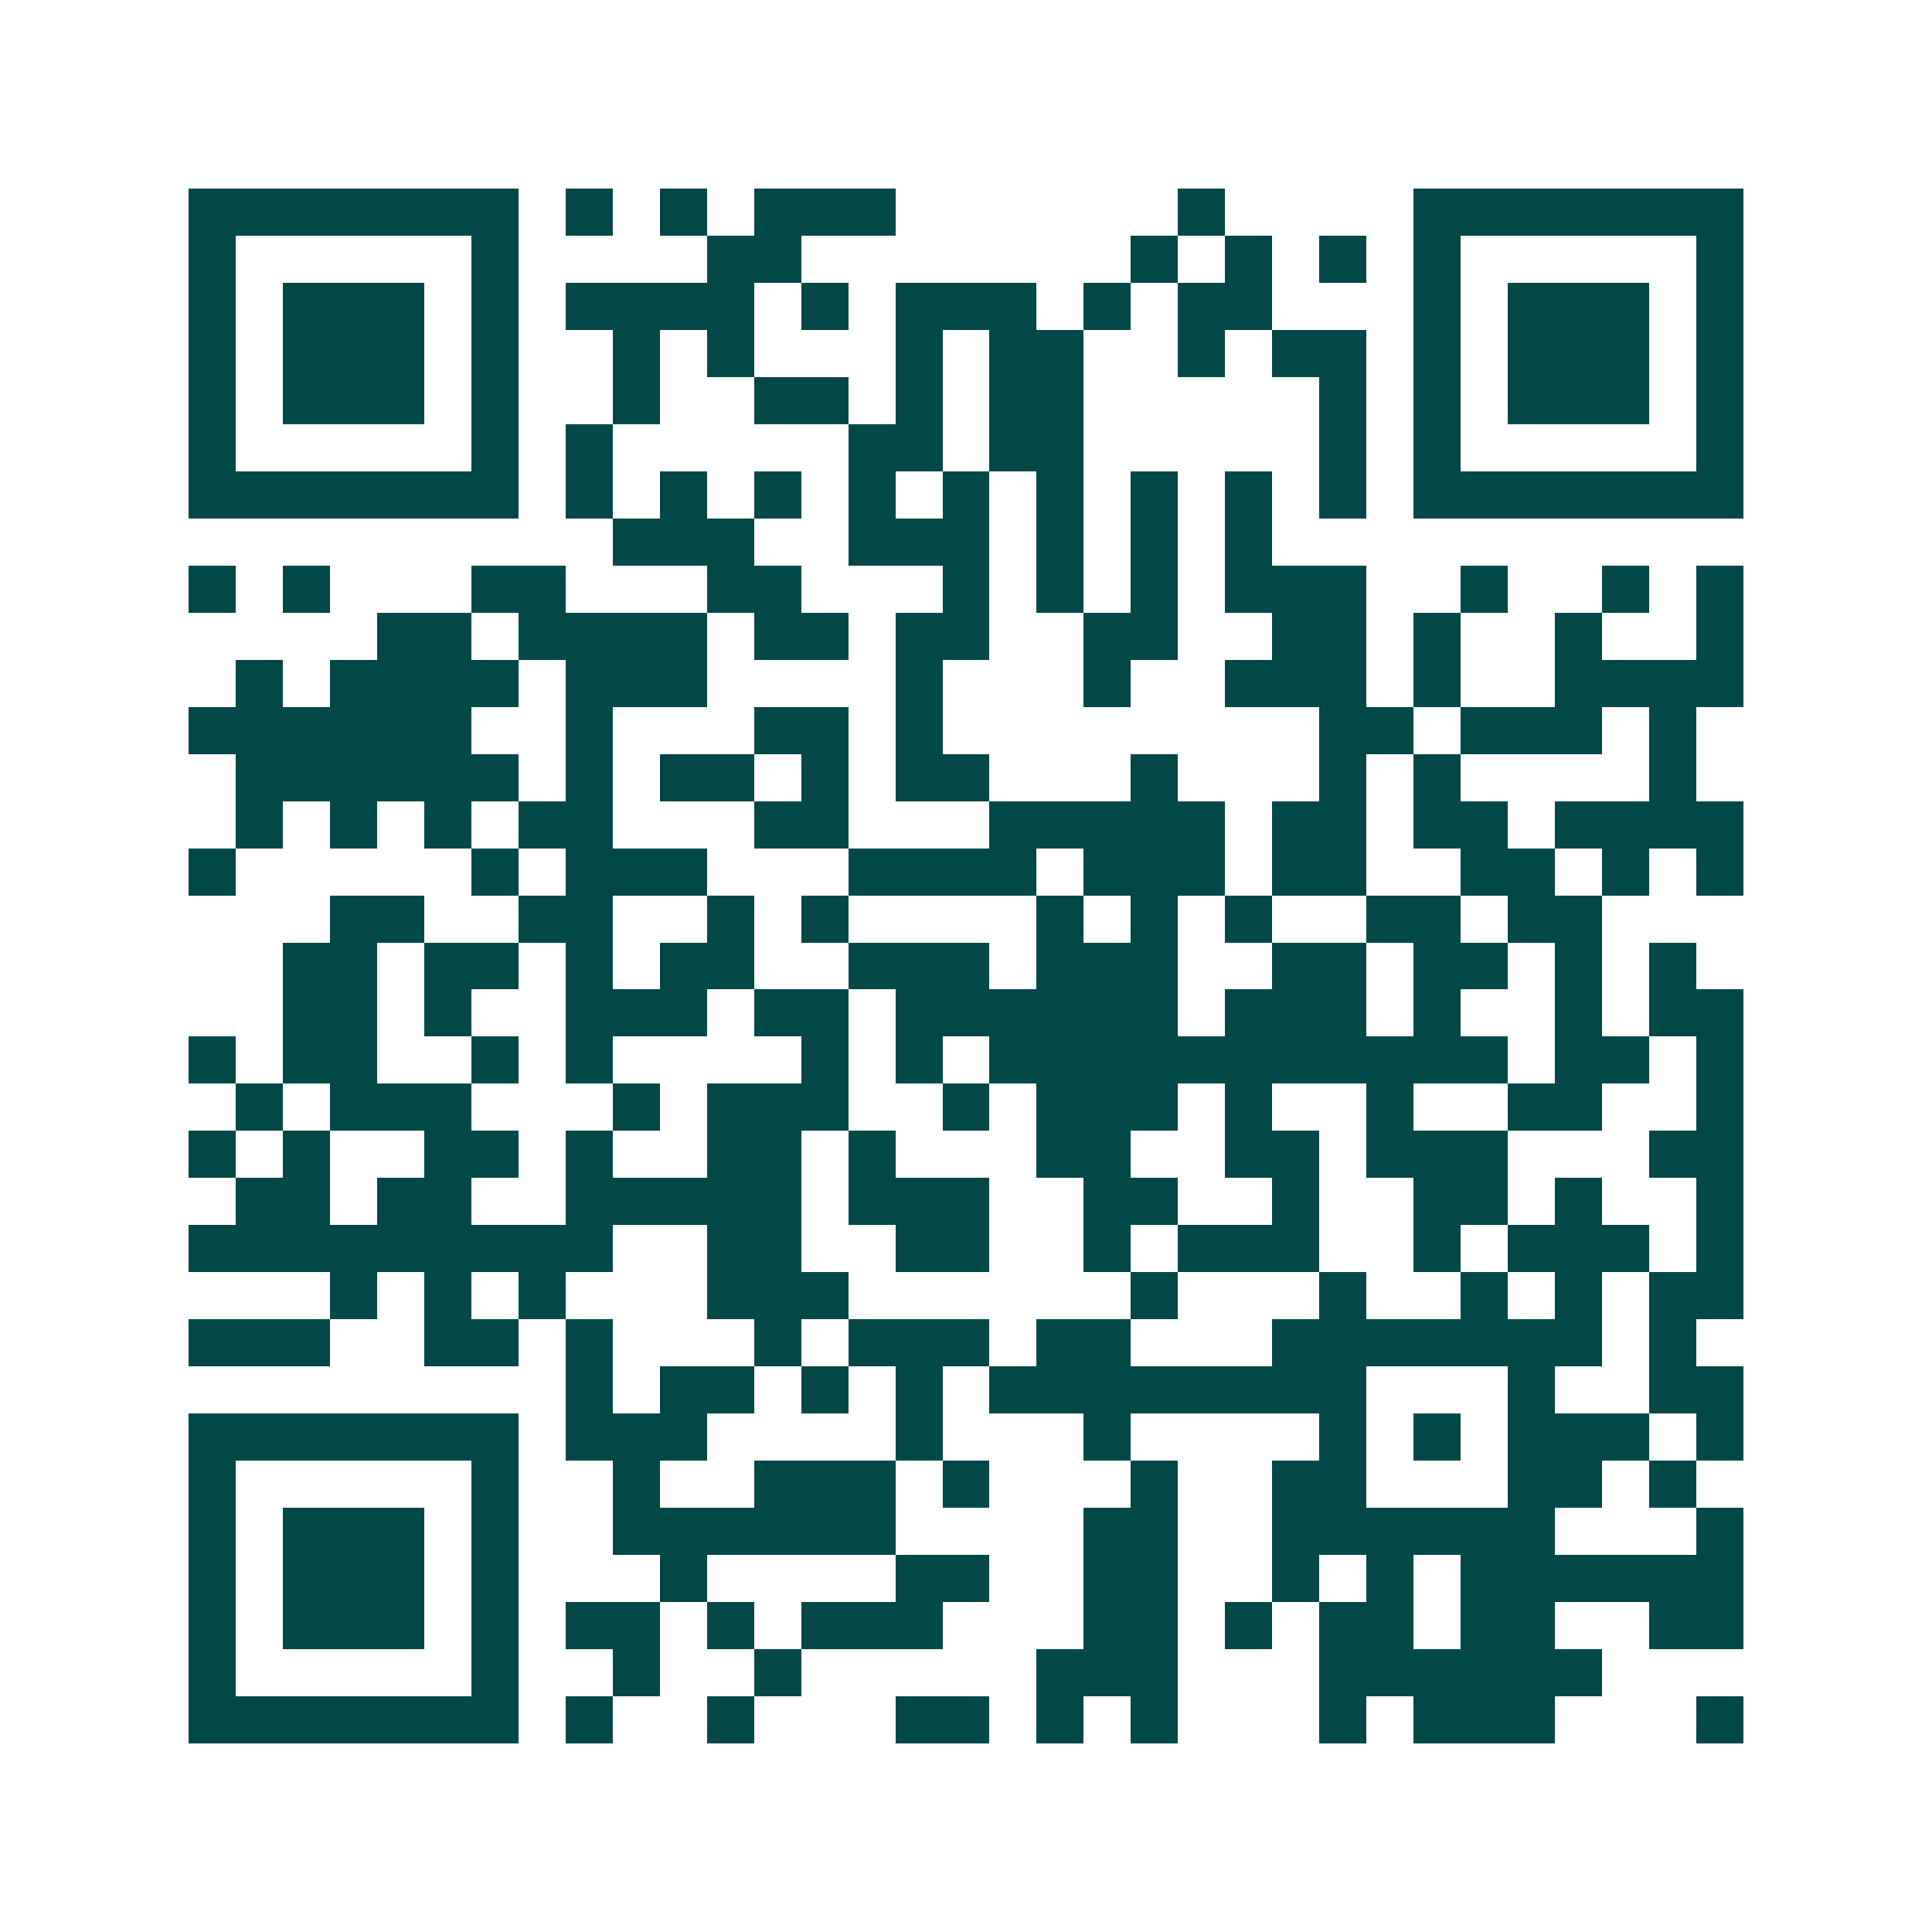 <svg xmlns="http://www.w3.org/2000/svg" width="200" height="200" viewBox="0 0 41 41" shape-rendering="crispEdges"><path fill="#ffffff" d="M0 0h41v41H0z"/><path stroke="#014847" d="M4 4.5h7m1 0h1m1 0h1m1 0h3m6 0h1m4 0h7M4 5.5h1m5 0h1m4 0h2m7 0h1m1 0h1m1 0h1m1 0h1m5 0h1M4 6.5h1m1 0h3m1 0h1m1 0h4m1 0h1m1 0h3m1 0h1m1 0h2m3 0h1m1 0h3m1 0h1M4 7.5h1m1 0h3m1 0h1m2 0h1m1 0h1m3 0h1m1 0h2m2 0h1m1 0h2m1 0h1m1 0h3m1 0h1M4 8.5h1m1 0h3m1 0h1m2 0h1m2 0h2m1 0h1m1 0h2m5 0h1m1 0h1m1 0h3m1 0h1M4 9.5h1m5 0h1m1 0h1m5 0h2m1 0h2m5 0h1m1 0h1m5 0h1M4 10.5h7m1 0h1m1 0h1m1 0h1m1 0h1m1 0h1m1 0h1m1 0h1m1 0h1m1 0h1m1 0h7M13 11.5h3m2 0h3m1 0h1m1 0h1m1 0h1M4 12.5h1m1 0h1m3 0h2m3 0h2m3 0h1m1 0h1m1 0h1m1 0h3m2 0h1m2 0h1m1 0h1M8 13.5h2m1 0h4m1 0h2m1 0h2m2 0h2m2 0h2m1 0h1m2 0h1m2 0h1M5 14.5h1m1 0h4m1 0h3m4 0h1m3 0h1m2 0h3m1 0h1m2 0h4M4 15.5h6m2 0h1m3 0h2m1 0h1m8 0h2m1 0h3m1 0h1M5 16.5h6m1 0h1m1 0h2m1 0h1m1 0h2m3 0h1m3 0h1m1 0h1m4 0h1M5 17.5h1m1 0h1m1 0h1m1 0h2m3 0h2m3 0h5m1 0h2m1 0h2m1 0h4M4 18.5h1m5 0h1m1 0h3m3 0h4m1 0h3m1 0h2m2 0h2m1 0h1m1 0h1M7 19.5h2m2 0h2m2 0h1m1 0h1m4 0h1m1 0h1m1 0h1m2 0h2m1 0h2M6 20.5h2m1 0h2m1 0h1m1 0h2m2 0h3m1 0h3m2 0h2m1 0h2m1 0h1m1 0h1M6 21.5h2m1 0h1m2 0h3m1 0h2m1 0h6m1 0h3m1 0h1m2 0h1m1 0h2M4 22.5h1m1 0h2m2 0h1m1 0h1m4 0h1m1 0h1m1 0h11m1 0h2m1 0h1M5 23.5h1m1 0h3m3 0h1m1 0h3m2 0h1m1 0h3m1 0h1m2 0h1m2 0h2m2 0h1M4 24.5h1m1 0h1m2 0h2m1 0h1m2 0h2m1 0h1m3 0h2m2 0h2m1 0h3m3 0h2M5 25.5h2m1 0h2m2 0h5m1 0h3m2 0h2m2 0h1m2 0h2m1 0h1m2 0h1M4 26.5h9m2 0h2m2 0h2m2 0h1m1 0h3m2 0h1m1 0h3m1 0h1M7 27.5h1m1 0h1m1 0h1m3 0h3m6 0h1m3 0h1m2 0h1m1 0h1m1 0h2M4 28.5h3m2 0h2m1 0h1m3 0h1m1 0h3m1 0h2m3 0h7m1 0h1M12 29.5h1m1 0h2m1 0h1m1 0h1m1 0h8m3 0h1m2 0h2M4 30.5h7m1 0h3m4 0h1m3 0h1m4 0h1m1 0h1m1 0h3m1 0h1M4 31.5h1m5 0h1m2 0h1m2 0h3m1 0h1m3 0h1m2 0h2m3 0h2m1 0h1M4 32.5h1m1 0h3m1 0h1m2 0h6m4 0h2m2 0h6m3 0h1M4 33.5h1m1 0h3m1 0h1m3 0h1m4 0h2m2 0h2m2 0h1m1 0h1m1 0h6M4 34.5h1m1 0h3m1 0h1m1 0h2m1 0h1m1 0h3m3 0h2m1 0h1m1 0h2m1 0h2m2 0h2M4 35.5h1m5 0h1m2 0h1m2 0h1m5 0h3m3 0h6M4 36.5h7m1 0h1m2 0h1m3 0h2m1 0h1m1 0h1m3 0h1m1 0h3m3 0h1"/></svg>
